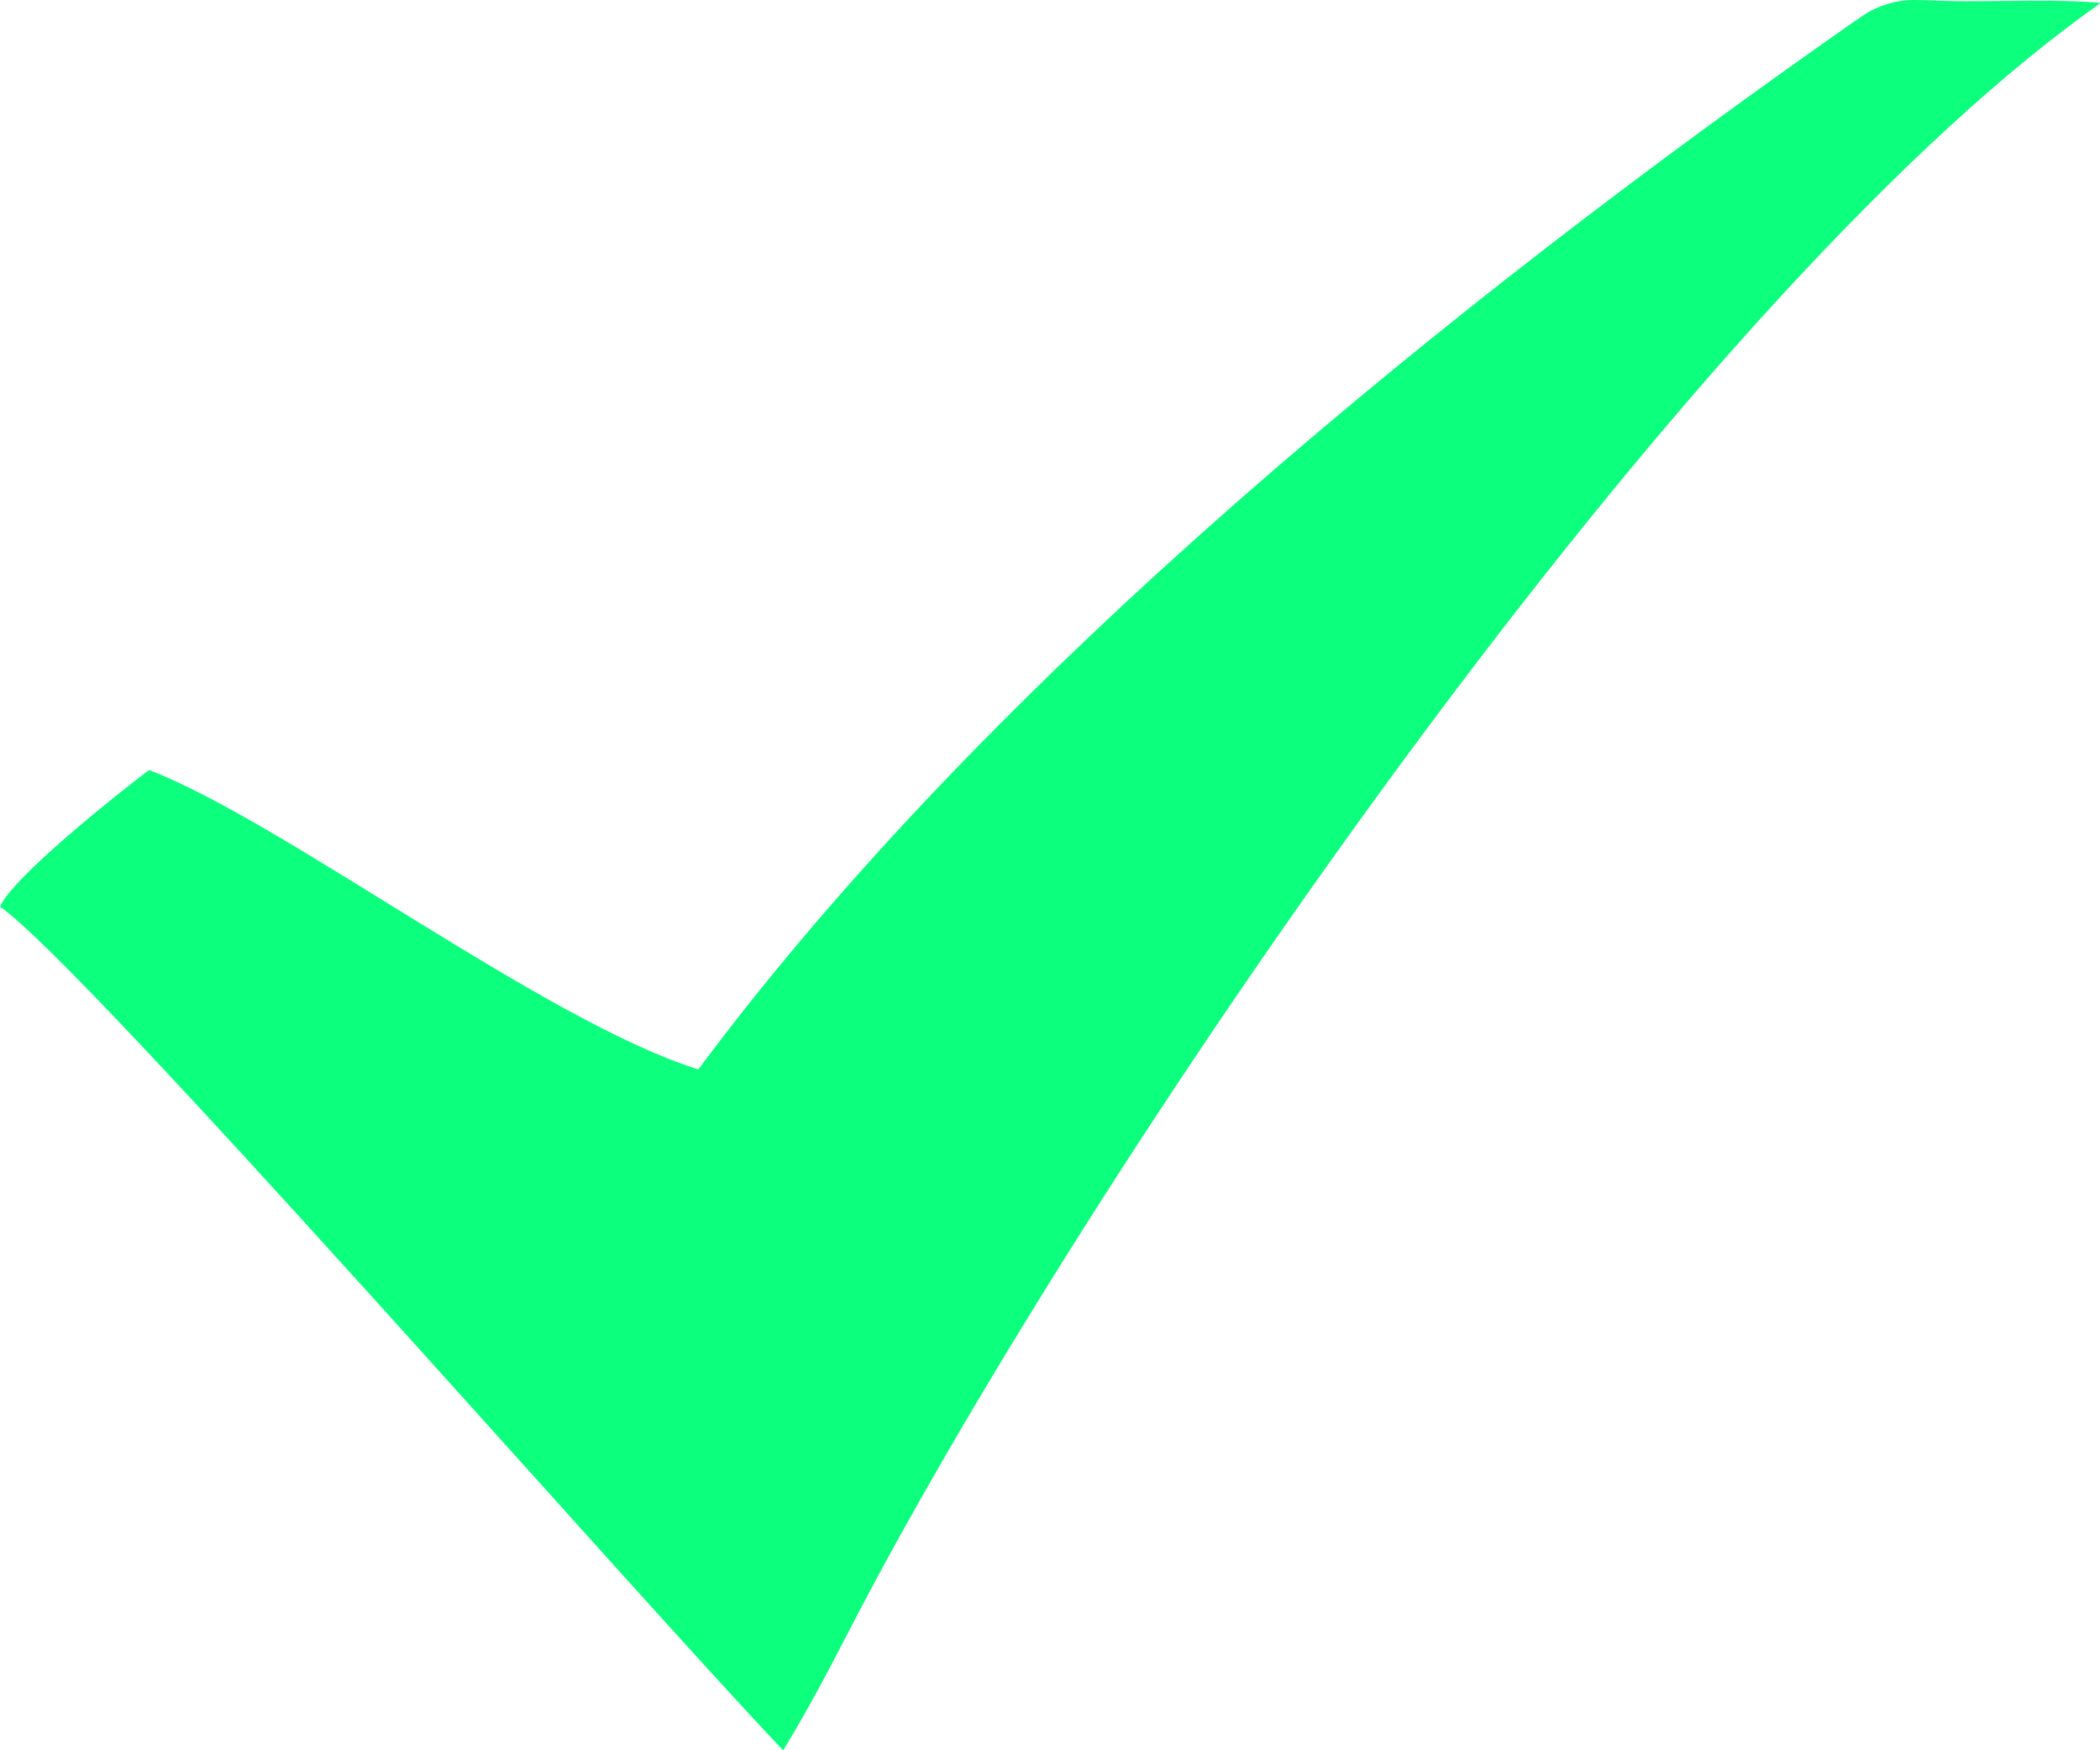 <svg width="24" height="20" viewBox="0 0 24 20" fill="none" xmlns="http://www.w3.org/2000/svg">
<path d="M21.218 0.227C16.621 3.439 11.316 7.733 7.981 12.22C6.225 11.671 3.214 9.372 1.703 8.799C1.358 9.058 0.142 10.025 0 10.36C0.985 11.044 7.164 18.123 8.95 20C9.351 19.348 9.618 18.785 9.974 18.121C12.692 13.049 19.158 3.549 23.864 0.137C23.889 0.119 24 0.047 24 0.032C23.633 0.002 23.261 0.006 22.89 0.011C22.746 0.011 22.601 0.014 22.457 0.014C22.204 0.014 22.036 0 21.896 0C21.651 -0.004 21.412 0.077 21.22 0.229" fill="#0DFF7E"/>
</svg>
